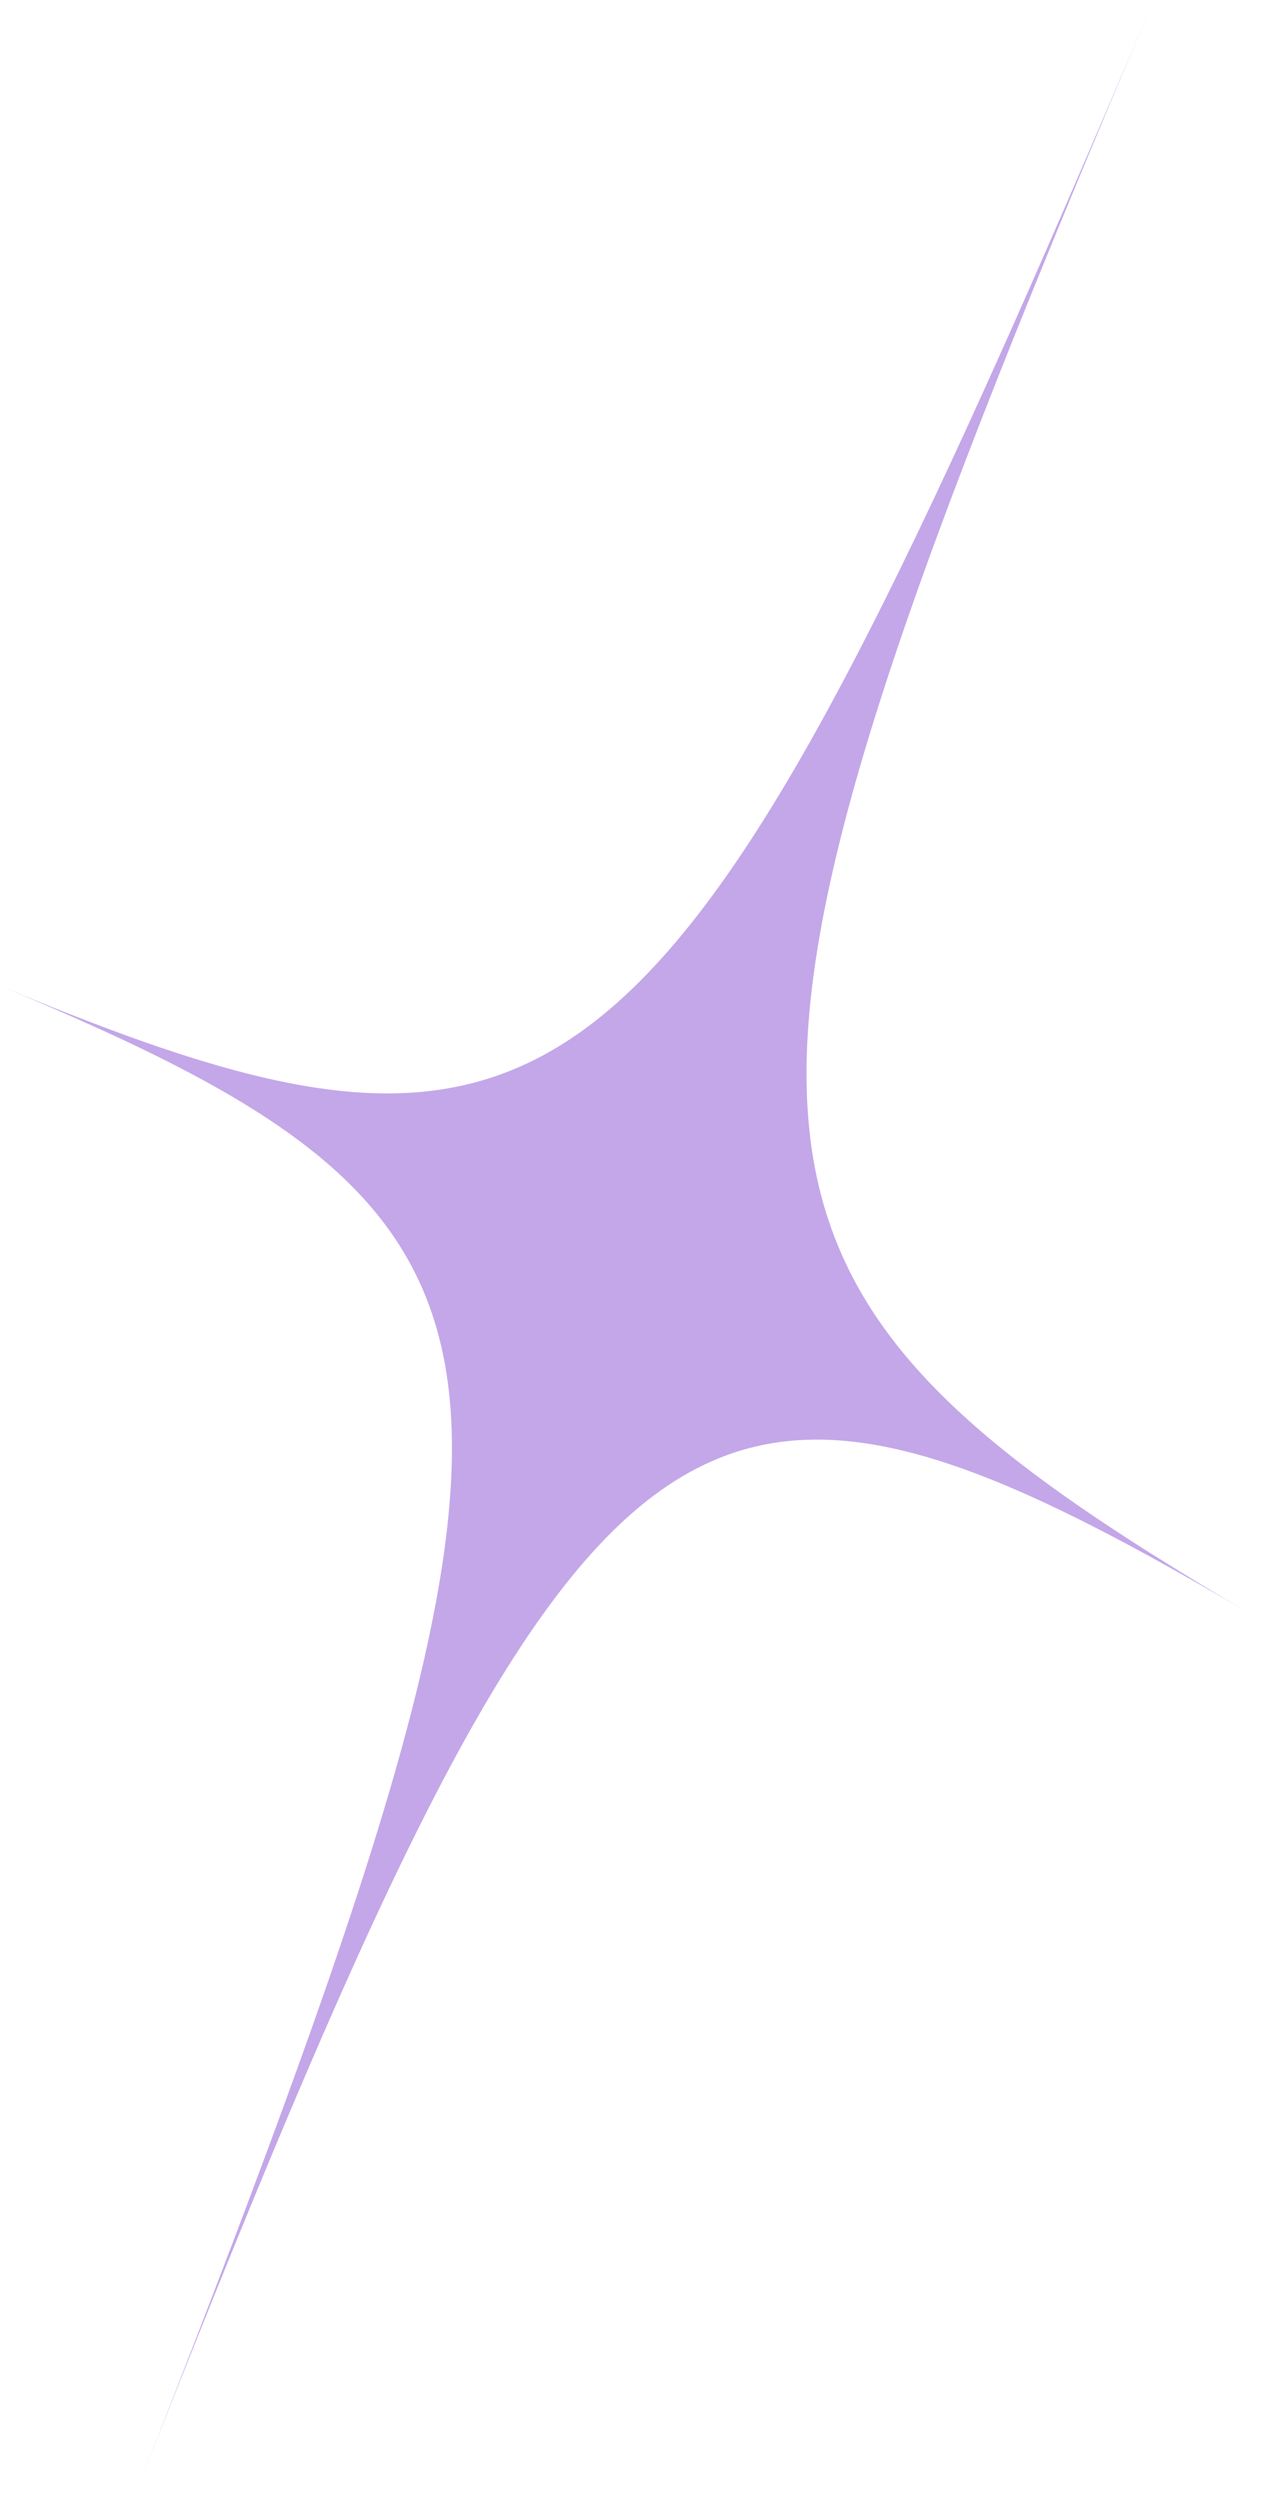 <svg preserveAspectRatio="none" width="100%" height="100%" overflow="visible" style="display: block;" viewBox="0 0 51 100" fill="none" xmlns="http://www.w3.org/2000/svg">
<g id="Accessories - wordpress">
<path id="Vector" d="M50.098 64.581C27.228 51.126 23.345 54.18 5.447 99.69C23.345 54.18 22.87 48.941 0 39.435C22.87 48.941 26.887 45.51 46.182 0C26.885 45.51 27.226 51.126 50.096 64.581H50.098Z" fill="#C3A7E8"/>
</g>
</svg>
